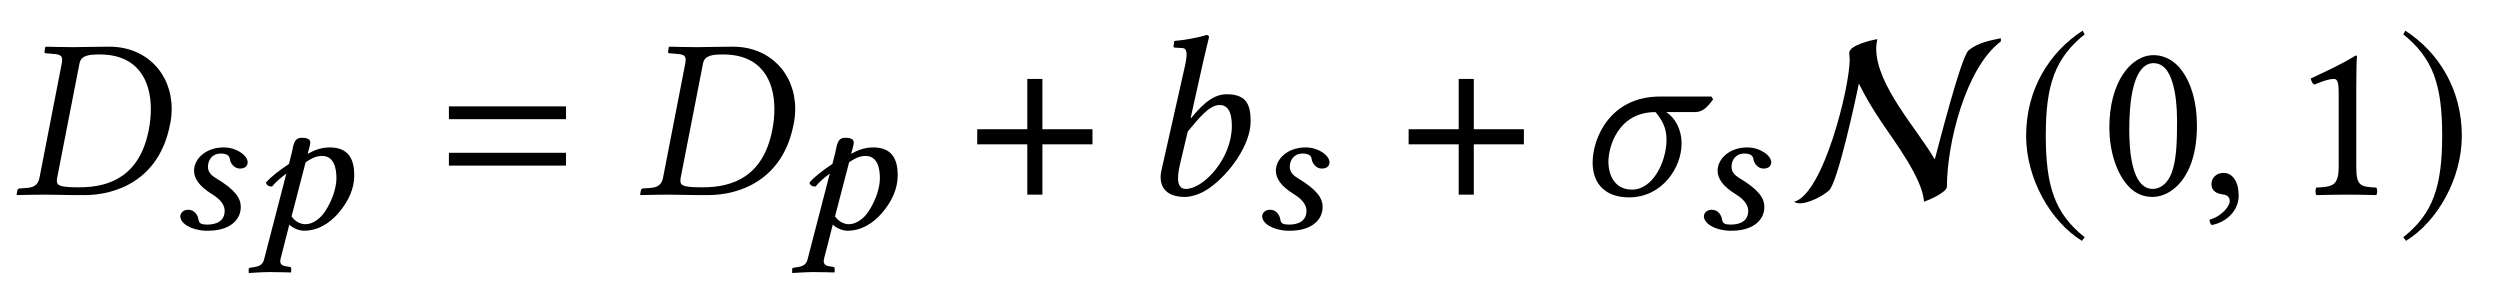 <?xml version='1.0' encoding='UTF-8'?>
<!-- This file was generated by dvisvgm 3.0.3 -->
<svg version='1.1' xmlns='http://www.w3.org/2000/svg' xmlns:xlink='http://www.w3.org/1999/xlink' width='147pt' height='18pt' viewBox='0 -12 98 12'>
<g id='page1'>
<g transform='matrix(1 0 0 -1 -257 688)'>
<path d='M257.678 692.531L257.651 692.37L257.669 692.352C258.072 692.361 258.413 692.37 258.763 692.37C259.095 692.37 259.427 692.352 260.314 692.352C261.534 692.352 263.245 692.926 263.667 695.131C263.712 695.337 263.73 695.543 263.73 695.732C263.73 697.121 262.734 698.17 261.291 698.17C260.744 698.17 260.233 698.152 259.884 698.152C259.552 698.152 259.203 698.161 258.799 698.17L258.772 698.152L258.745 697.982C258.736 697.937 258.763 697.91 258.808 697.91L259.041 697.892C259.319 697.874 259.436 697.838 259.436 697.659C259.436 697.614 259.427 697.561 259.418 697.498L258.548 693.033C258.494 692.747 258.324 692.648 258.019 692.63L257.759 692.612C257.723 692.612 257.687 692.576 257.678 692.531ZM259.239 693.024L260.117 697.516C260.179 697.83 260.484 697.865 260.906 697.865C262.403 697.865 262.913 696.843 262.913 695.723C262.913 695.454 262.886 695.185 262.833 694.916C262.483 693.105 261.318 692.657 260.108 692.657C259.391 692.657 259.229 692.711 259.229 692.908C259.229 692.944 259.229 692.98 259.239 693.024Z'/>
<path d='M265.043 690.956H265.166C265.966 690.956 266.439 691.349 266.439 691.887C266.439 692.229 266.22 692.563 265.478 693.007C265.239 693.152 265.152 693.283 265.152 693.465C265.152 693.719 265.312 693.981 265.653 693.981C265.85 693.981 265.988 693.923 266.009 693.77C266.031 693.596 266.184 693.392 266.402 693.392C266.635 693.392 266.708 693.523 266.708 693.639C266.708 693.901 266.279 694.221 265.77 694.221C265.05 694.221 264.606 693.756 264.606 693.312C264.606 693.022 264.788 692.709 265.312 692.389C265.74 692.127 265.806 691.887 265.806 691.734C265.806 691.334 265.486 691.196 265.123 691.196C264.911 691.196 264.803 691.233 264.781 691.392C264.758 691.56 264.628 691.778 264.38 691.778C264.141 691.778 264.068 691.603 264.068 691.523C264.068 691.254 264.461 690.985 265.043 690.956Z'/>
<path d='M269.061 693.967C269.09 694.097 269.163 694.316 269.163 694.403C269.163 694.526 269.09 694.599 268.821 694.599C268.509 694.599 268.502 694.279 268.436 694.003L268.327 693.574C267.942 693.312 267.643 693.094 267.425 692.84C267.454 692.738 267.527 692.687 267.664 692.687C267.839 692.898 268.007 693.029 268.225 693.196L267.359 689.858C267.316 689.655 267.207 689.567 266.967 689.531L266.821 689.509C266.785 689.502 266.749 689.495 266.749 689.451V689.313L266.764 689.298C266.764 689.298 267.295 689.335 267.571 689.335C267.876 689.335 268.4 689.32 268.4 689.32L268.414 689.335V689.48C268.414 689.516 268.392 689.531 268.363 689.538L268.218 689.56C268.115 689.575 267.985 689.604 267.985 689.771C267.985 689.793 267.992 689.822 267.999 689.858L268.341 691.196C268.457 691.08 268.69 690.956 268.916 690.956C269.468 690.956 269.912 691.247 270.254 691.632C270.668 692.112 270.887 692.607 270.887 693.131C270.887 693.741 270.676 694.221 269.926 694.221C269.541 694.221 269.265 694.083 269.061 693.967ZM270.188 693.014C270.188 692.658 270.035 692.156 269.752 691.727C269.563 691.429 269.257 691.211 268.974 691.211C268.785 691.211 268.581 691.305 268.429 691.516L268.981 693.639C269.156 693.756 269.359 693.887 269.628 693.887C270.108 693.887 270.188 693.371 270.188 693.014Z'/>
<path d='M279.187 695.328V695.83H274.597V695.328H279.187ZM279.187 693.508V694.011H274.597V693.508H279.187Z'/>
<path d='M282.121 692.531L282.094 692.37L282.112 692.352C282.515 692.361 282.856 692.37 283.206 692.37C283.538 692.37 283.869 692.352 284.756 692.352C285.976 692.352 287.688 692.926 288.11 695.131C288.155 695.337 288.172 695.543 288.172 695.732C288.172 697.121 287.177 698.17 285.734 698.17C285.187 698.17 284.676 698.152 284.326 698.152C283.995 698.152 283.645 698.161 283.242 698.17L283.215 698.152L283.188 697.982C283.179 697.937 283.206 697.91 283.251 697.91L283.484 697.892C283.762 697.874 283.878 697.838 283.878 697.659C283.878 697.614 283.869 697.561 283.86 697.498L282.991 693.033C282.937 692.747 282.767 692.648 282.461 692.63L282.201 692.612C282.165 692.612 282.13 692.576 282.121 692.531ZM283.681 693.024L284.559 697.516C284.622 697.83 284.926 697.865 285.348 697.865C286.845 697.865 287.356 696.843 287.356 695.723C287.356 695.454 287.329 695.185 287.276 694.916C286.926 693.105 285.761 692.657 284.55 692.657C283.833 692.657 283.672 692.711 283.672 692.908C283.672 692.944 283.672 692.98 283.681 693.024Z'/>
<path d='M290.365 693.967C290.394 694.097 290.467 694.316 290.467 694.403C290.467 694.526 290.394 694.599 290.125 694.599C289.813 694.599 289.805 694.279 289.74 694.003L289.631 693.574C289.246 693.312 288.947 693.094 288.729 692.84C288.758 692.738 288.831 692.687 288.968 692.687C289.143 692.898 289.31 693.029 289.528 693.196L288.663 689.858C288.62 689.655 288.511 689.567 288.271 689.531L288.125 689.509C288.089 689.502 288.053 689.495 288.053 689.451V689.313L288.067 689.298C288.067 689.298 288.598 689.335 288.874 689.335C289.18 689.335 289.704 689.32 289.704 689.32L289.718 689.335V689.48C289.718 689.516 289.696 689.531 289.667 689.538L289.521 689.56C289.419 689.575 289.289 689.604 289.289 689.771C289.289 689.793 289.296 689.822 289.303 689.858L289.645 691.196C289.761 691.08 289.993 690.956 290.219 690.956C290.772 690.956 291.216 691.247 291.558 691.632C291.972 692.112 292.19 692.607 292.19 693.131C292.19 693.741 291.979 694.221 291.23 694.221C290.845 694.221 290.569 694.083 290.365 693.967ZM291.492 693.014C291.492 692.658 291.339 692.156 291.055 691.727C290.866 691.429 290.561 691.211 290.278 691.211C290.089 691.211 289.885 691.305 289.733 691.516L290.285 693.639C290.46 693.756 290.663 693.887 290.932 693.887C291.412 693.887 291.492 693.371 291.492 693.014Z'/>
<path d='M297.27 694.934H295.307V694.342H297.27V692.37H297.862V694.342H299.825V694.934H297.862V696.906H297.27V694.934Z'/>
<path d='M304.168 697.597C304.303 698.179 304.393 698.538 304.393 698.538C304.393 698.601 304.366 698.628 304.286 698.628C304.043 698.538 303.398 698.421 303.03 698.394L303.003 698.179C303.003 698.152 303.012 698.134 303.048 698.134L303.326 698.117C303.442 698.117 303.514 698.062 303.514 697.865C303.514 697.767 303.496 697.614 303.451 697.417L302.528 693.32C302.403 692.764 302.636 692.28 303.442 692.28C303.72 692.28 304.07 692.397 304.384 692.612C305.2 693.177 306.024 694.324 306.024 695.239C306.024 695.848 305.899 696.306 305.083 696.306C304.465 696.306 304.007 695.741 303.693 695.373L303.675 695.382L304.168 697.597ZM305.289 695.068C305.289 693.768 304.168 692.594 303.487 692.594C303.165 692.594 303.111 692.944 303.254 693.553L303.559 694.844C303.98 695.337 304.384 695.884 304.814 695.884C305.083 695.884 305.289 695.678 305.289 695.068Z'/>
<path d='M307.451 690.956H307.574C308.374 690.956 308.847 691.349 308.847 691.887C308.847 692.229 308.628 692.563 307.886 693.007C307.647 693.152 307.56 693.283 307.56 693.465C307.56 693.719 307.72 693.981 308.062 693.981C308.258 693.981 308.396 693.923 308.417 693.77C308.439 693.596 308.592 693.392 308.81 693.392C309.043 693.392 309.116 693.523 309.116 693.639C309.116 693.901 308.687 694.221 308.178 694.221C307.458 694.221 307.014 693.756 307.014 693.312C307.014 693.022 307.196 692.709 307.72 692.389C308.148 692.127 308.214 691.887 308.214 691.734C308.214 691.334 307.894 691.196 307.531 691.196C307.319 691.196 307.211 691.233 307.189 691.392C307.166 691.56 307.036 691.778 306.788 691.778C306.549 691.778 306.476 691.603 306.476 691.523C306.476 691.254 306.868 690.985 307.451 690.956Z'/>
<path d='M314.181 694.934H312.218V694.342H314.181V692.37H314.773V694.342H316.736V694.934H314.773V696.906H314.181V694.934Z'/>
<path d='M319.431 693.625C319.431 692.8 319.924 692.263 320.856 692.263C322.165 692.263 322.918 693.437 322.918 694.369C322.918 694.943 322.658 695.382 322.318 695.606H323.438C323.752 695.606 323.932 695.803 324.156 696.108L324.084 696.216H322.076C320.112 696.216 319.431 694.584 319.431 693.625ZM321.897 695.606C322.165 695.283 322.327 694.979 322.327 694.531C322.327 693.652 321.789 692.567 320.982 692.567C320.292 692.567 320.05 693.132 320.05 693.67C320.05 694.199 320.399 695.606 321.897 695.606Z'/>
<path d='M324.767 690.956H324.89C325.69 690.956 326.163 691.349 326.163 691.887C326.163 692.229 325.944 692.563 325.202 693.007C324.963 693.152 324.876 693.283 324.876 693.465C324.876 693.719 325.036 693.981 325.377 693.981C325.574 693.981 325.712 693.923 325.733 693.77C325.755 693.596 325.908 693.392 326.126 693.392C326.359 693.392 326.432 693.523 326.432 693.639C326.432 693.901 326.002 694.221 325.494 694.221C324.774 694.221 324.33 693.756 324.33 693.312C324.33 693.022 324.512 692.709 325.036 692.389C325.464 692.127 325.53 691.887 325.53 691.734C325.53 691.334 325.21 691.196 324.847 691.196C324.635 691.196 324.526 691.233 324.505 691.392C324.482 691.56 324.352 691.778 324.104 691.778C323.865 691.778 323.792 691.603 323.792 691.523C323.792 691.254 324.185 690.985 324.767 690.956Z'/>
<path d='M335.434 698.377V698.502C335.003 698.412 334.519 698.323 334.17 698.027C333.874 697.776 333.014 694.378 332.843 693.751C332.135 694.97 330.548 696.655 330.548 698.098C330.548 698.224 330.566 698.349 330.592 698.466C330.359 698.43 329.49 698.224 329.49 697.928C329.49 697.838 329.508 697.758 329.508 697.668C329.508 696.566 328.469 692.388 327.33 692.092C327.393 692.047 327.473 692.029 327.554 692.029C327.894 692.029 328.45 692.307 328.702 692.54C329.033 692.845 329.741 696.082 329.866 696.727C330.126 696.198 330.431 695.696 330.755 695.212C331.274 694.441 332.368 692.997 332.421 692.092C332.61 692.155 333.319 692.46 333.319 692.684C333.319 694.351 334.045 697.337 335.434 698.377Z'/>
<path d='M338.638 698.798C337.338 697.955 336.424 696.503 336.424 694.674C336.424 693.007 337.374 691.321 338.611 690.559L338.719 690.702C337.535 691.635 337.195 692.72 337.195 694.701C337.195 696.691 337.562 697.722 338.719 698.654L338.638 698.798Z'/>
<path d='M341.418 697.525C341.57 697.525 341.713 697.471 341.821 697.372C342.099 697.139 342.341 696.458 342.341 695.257C342.341 694.432 342.314 693.867 342.188 693.41C341.991 692.675 341.552 692.594 341.391 692.594C340.556 692.594 340.467 694.127 340.467 694.907C340.467 697.112 341.014 697.525 341.418 697.525ZM341.382 692.28C342.072 692.28 343.12 692.98 343.12 695.086C343.12 695.974 342.905 696.736 342.511 697.256C342.278 697.57 341.902 697.838 341.418 697.838C340.529 697.838 339.687 696.781 339.687 695.006C339.687 694.047 339.983 693.15 340.476 692.657C340.727 692.406 341.032 692.28 341.382 692.28Z'/>
<path d='M344.164 693.222C343.886 693.222 343.688 693.033 343.688 692.782C343.688 692.496 343.922 692.415 344.084 692.388C344.254 692.37 344.406 692.316 344.406 692.11C344.406 691.922 344.084 691.509 343.617 691.393C343.617 691.303 343.635 691.24 343.698 691.178C344.236 691.276 344.756 691.707 344.756 692.334C344.756 692.872 344.523 693.222 344.164 693.222Z'/>
<path d='M349.366 693.464V696.574C349.366 697.112 349.375 697.659 349.394 697.776C349.394 697.821 349.375 697.821 349.339 697.821C348.846 697.516 348.371 697.292 347.582 696.924C347.601 696.826 347.636 696.736 347.717 696.682C348.129 696.853 348.326 696.906 348.496 696.906C348.649 696.906 348.676 696.691 348.676 696.386V693.464C348.676 692.72 348.434 692.675 347.806 692.648C347.753 692.594 347.753 692.406 347.806 692.352C348.246 692.361 348.568 692.37 349.052 692.37C349.483 692.37 349.698 692.361 350.146 692.352C350.2 692.406 350.2 692.594 350.146 692.648C349.519 692.675 349.366 692.72 349.366 693.464Z'/>
<path d='M351.289 698.798L351.209 698.654C352.365 697.722 352.733 696.691 352.733 694.701C352.733 692.72 352.392 691.635 351.209 690.702L351.316 690.559C352.553 691.321 353.504 693.007 353.504 694.674C353.504 696.503 352.589 697.955 351.289 698.798Z'/>
</g>
</g>
</svg>